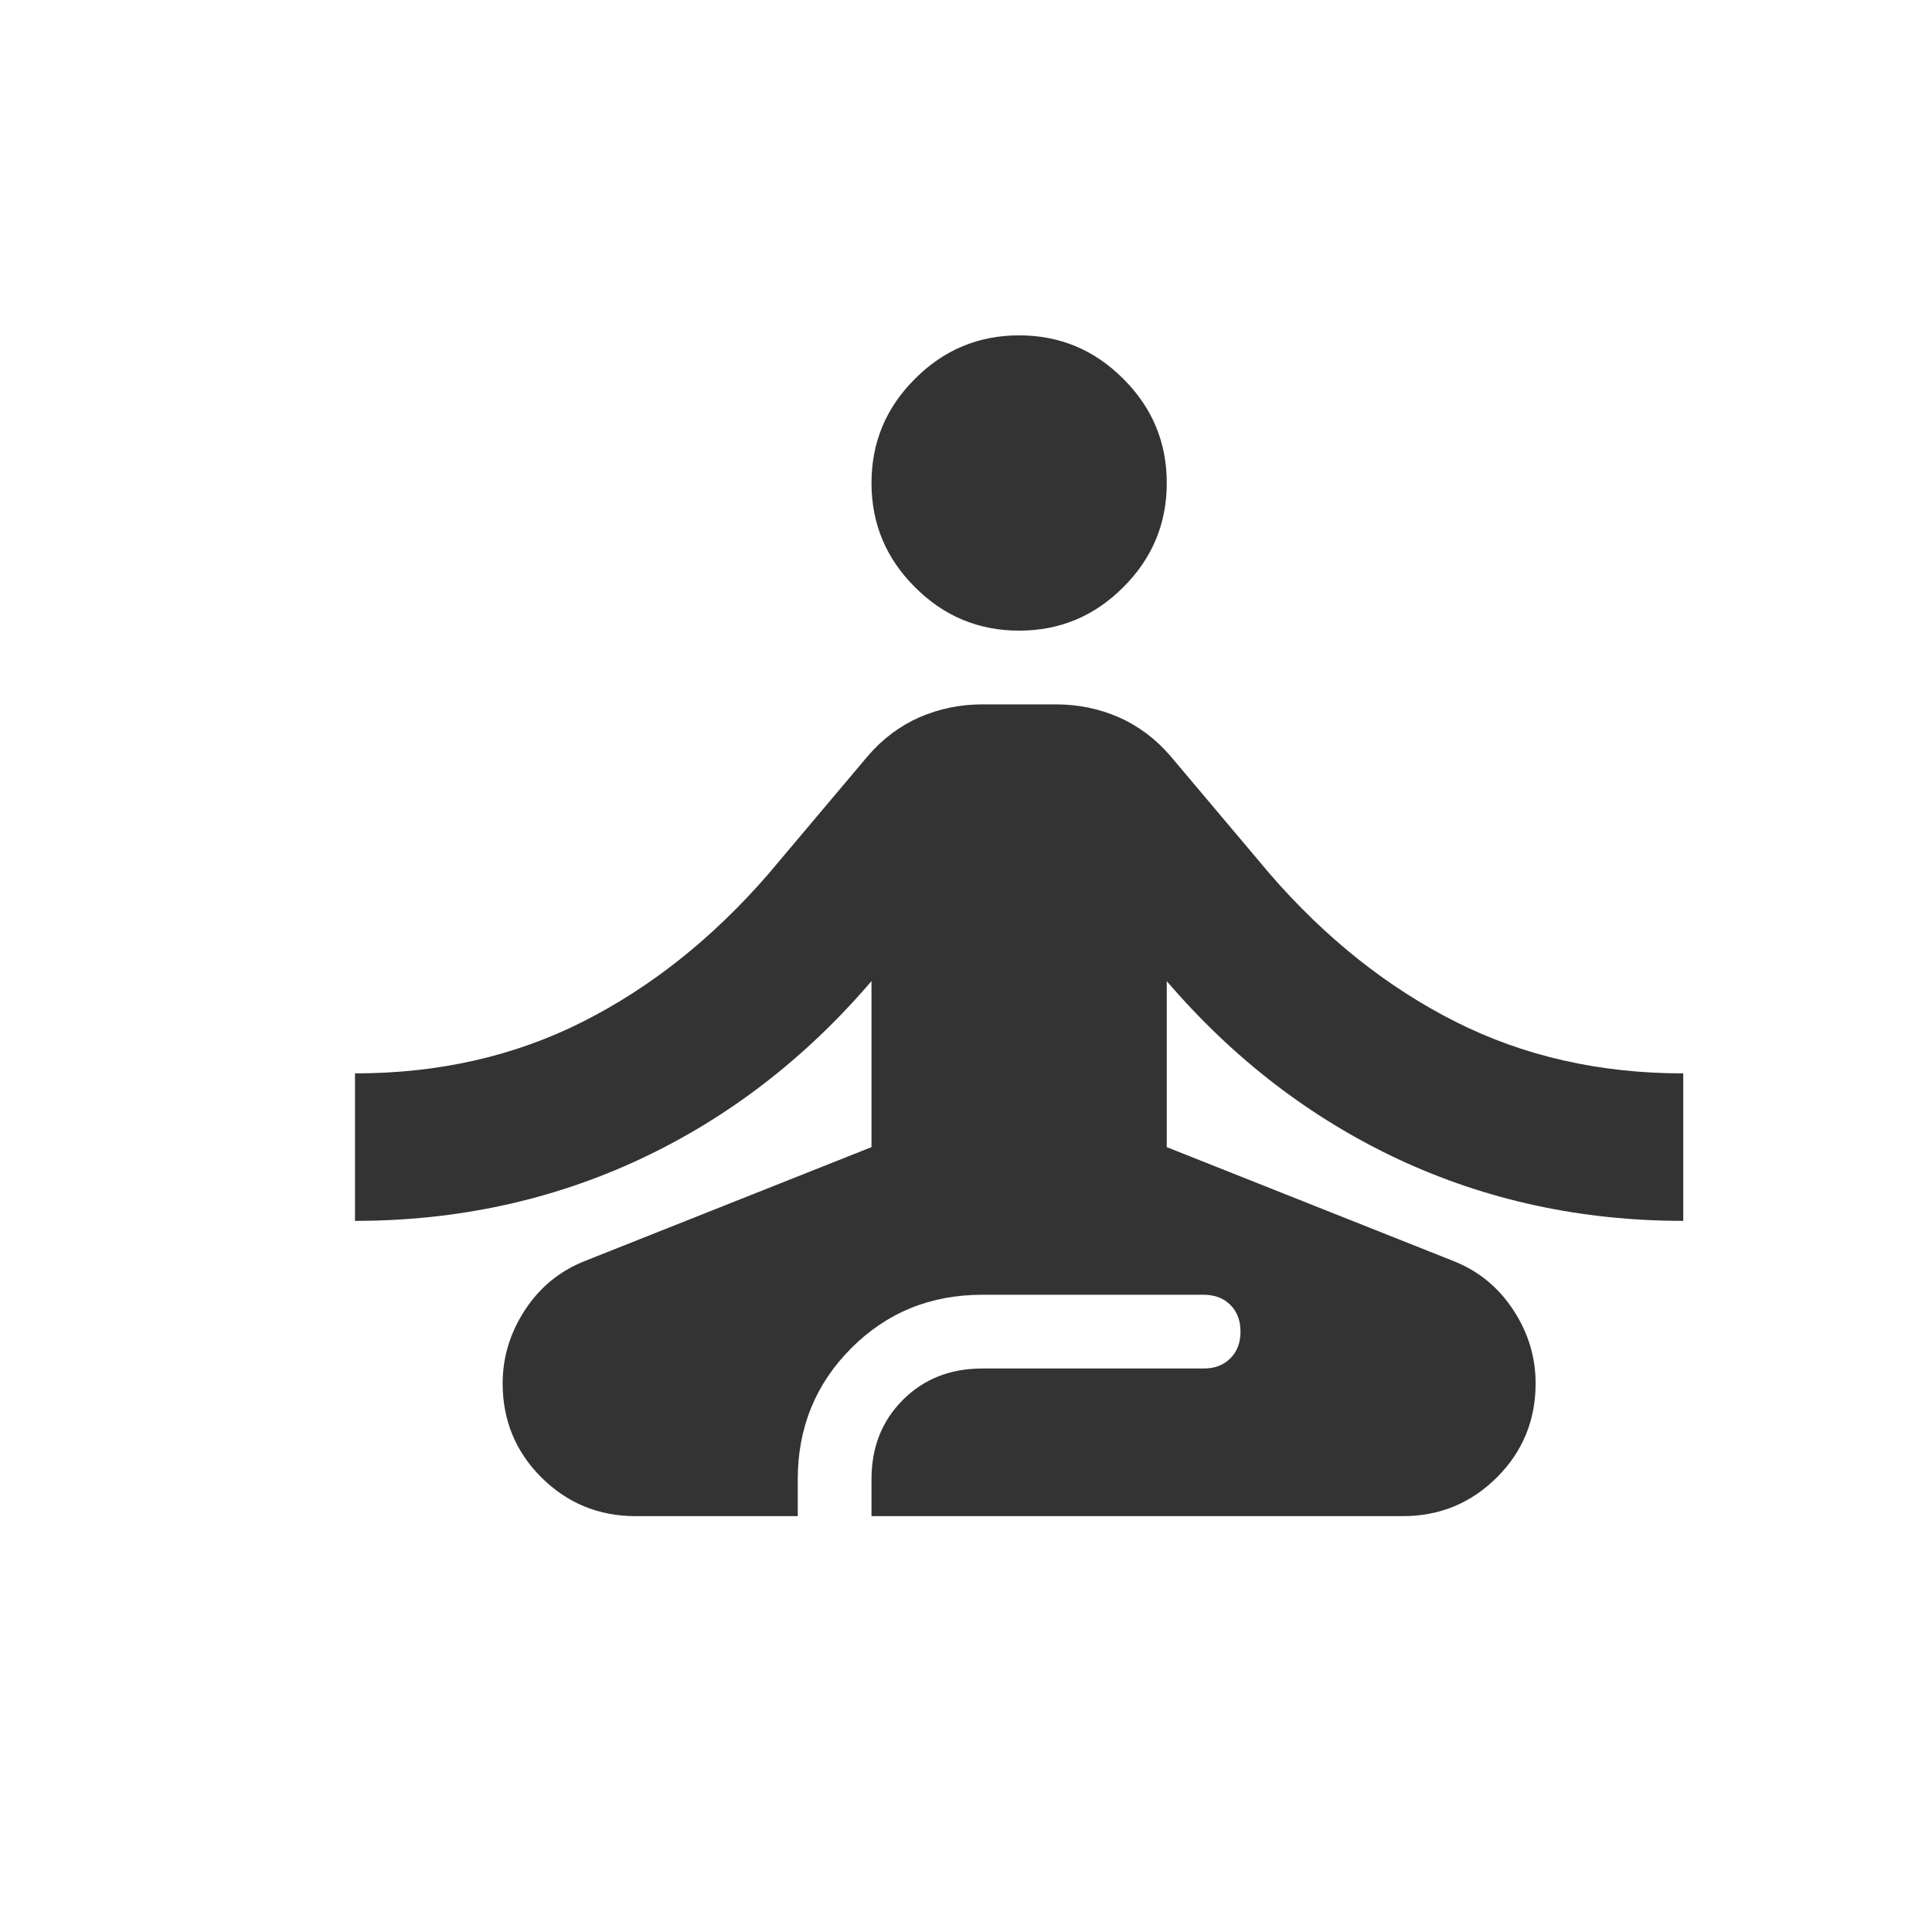 <svg width="12" height="12" viewBox="0 0 12 12" fill="none" xmlns="http://www.w3.org/2000/svg">
<path d="M3.947 9.417C3.718 9.417 3.523 9.336 3.362 9.176C3.202 9.016 3.122 8.821 3.122 8.592C3.122 8.431 3.168 8.28 3.259 8.139C3.351 7.998 3.473 7.897 3.626 7.835L5.413 7.125V6.094C5.001 6.575 4.522 6.944 3.975 7.2C3.429 7.455 2.839 7.583 2.205 7.583V6.667C2.725 6.667 3.196 6.56 3.62 6.346C4.044 6.132 4.428 5.826 4.772 5.429L5.39 4.696C5.482 4.589 5.589 4.509 5.711 4.455C5.834 4.402 5.963 4.375 6.101 4.375H6.559C6.697 4.375 6.827 4.402 6.949 4.455C7.071 4.509 7.178 4.589 7.27 4.696L7.888 5.429C8.232 5.826 8.616 6.132 9.04 6.346C9.464 6.56 9.936 6.667 10.455 6.667V7.583C9.821 7.583 9.231 7.455 8.685 7.2C8.139 6.944 7.659 6.575 7.247 6.094V7.125L9.034 7.835C9.187 7.897 9.309 7.998 9.401 8.139C9.493 8.28 9.538 8.431 9.538 8.592C9.538 8.821 9.458 9.016 9.298 9.176C9.137 9.336 8.943 9.417 8.713 9.417H5.413V9.188C5.413 8.989 5.478 8.825 5.608 8.695C5.738 8.565 5.902 8.5 6.101 8.5H7.476C7.545 8.5 7.6 8.479 7.642 8.437C7.684 8.395 7.705 8.34 7.705 8.271C7.705 8.202 7.684 8.147 7.642 8.105C7.6 8.063 7.545 8.042 7.476 8.042H6.101C5.78 8.042 5.509 8.152 5.287 8.374C5.066 8.596 4.955 8.867 4.955 9.188V9.417H3.947ZM6.33 3.917C6.078 3.917 5.862 3.827 5.683 3.647C5.503 3.468 5.413 3.252 5.413 3C5.413 2.748 5.503 2.532 5.683 2.353C5.862 2.173 6.078 2.083 6.33 2.083C6.582 2.083 6.798 2.173 6.977 2.353C7.157 2.532 7.247 2.748 7.247 3C7.247 3.252 7.157 3.468 6.977 3.647C6.798 3.827 6.582 3.917 6.33 3.917Z" fill="#333333"/>
</svg>
